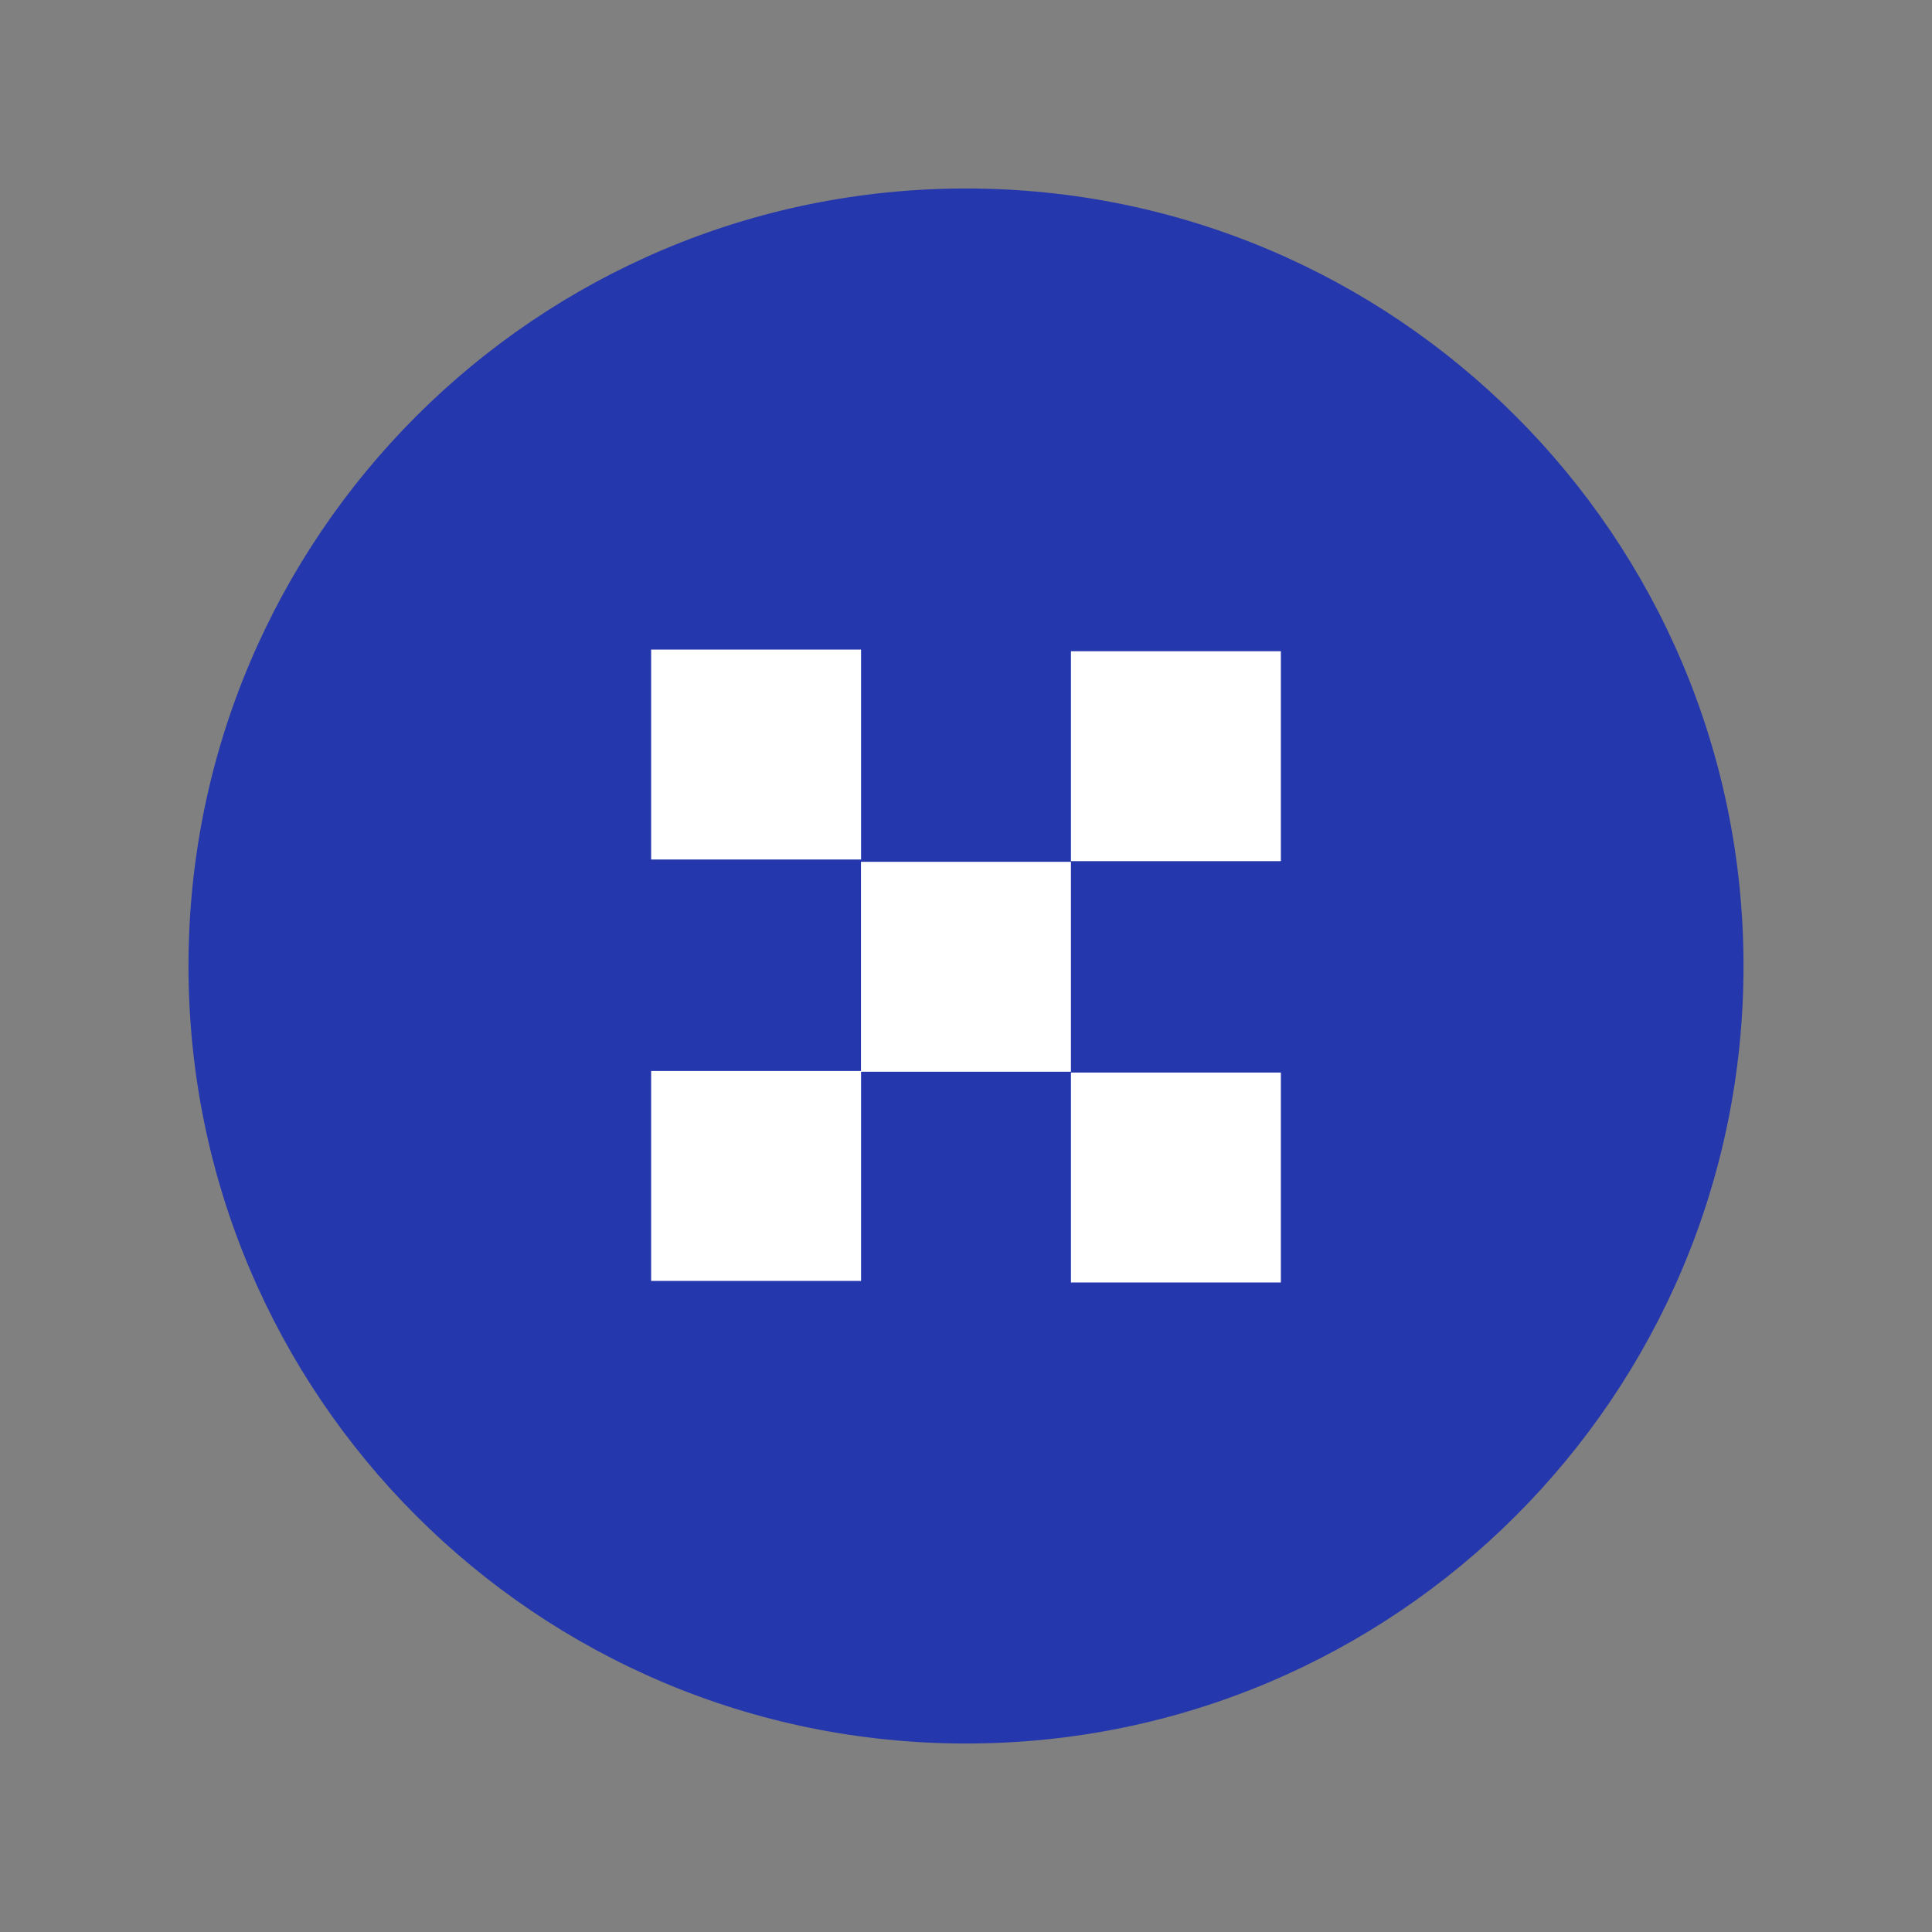 <svg width="41" height="41" viewBox="0 0 41 41" fill="none" xmlns="http://www.w3.org/2000/svg">
<rect x="0" y="0" width="41" height="41" fill="#808080" stroke="none"/>
<g clip-path="url(#clip0_456_1593)">
<path d="M20.5 37C29.613 37 37 29.613 37 20.5C37 11.387 29.613 4 20.5 4C11.387 4 4 11.387 4 20.5C4 29.613 11.387 37 20.5 37Z" fill="#2537AC"/>
<path d="M13.818 13.785H18.273V18.24H13.818V13.785ZM22.727 13.82H27.182V18.275H22.727V13.82ZM13.818 22.728H18.273V27.183H13.818V22.728ZM22.727 22.761H27.182V27.216H22.727V22.761Z" fill="white"/>
<path d="M18.271 18.289H22.727V22.744H18.271V18.289Z" fill="white"/>
</g>
<defs>
<clipPath id="clip0_456_1593">
<rect width="33" height="33" fill="white" transform="translate(4 4)"/>
</clipPath>
</defs>
</svg>
